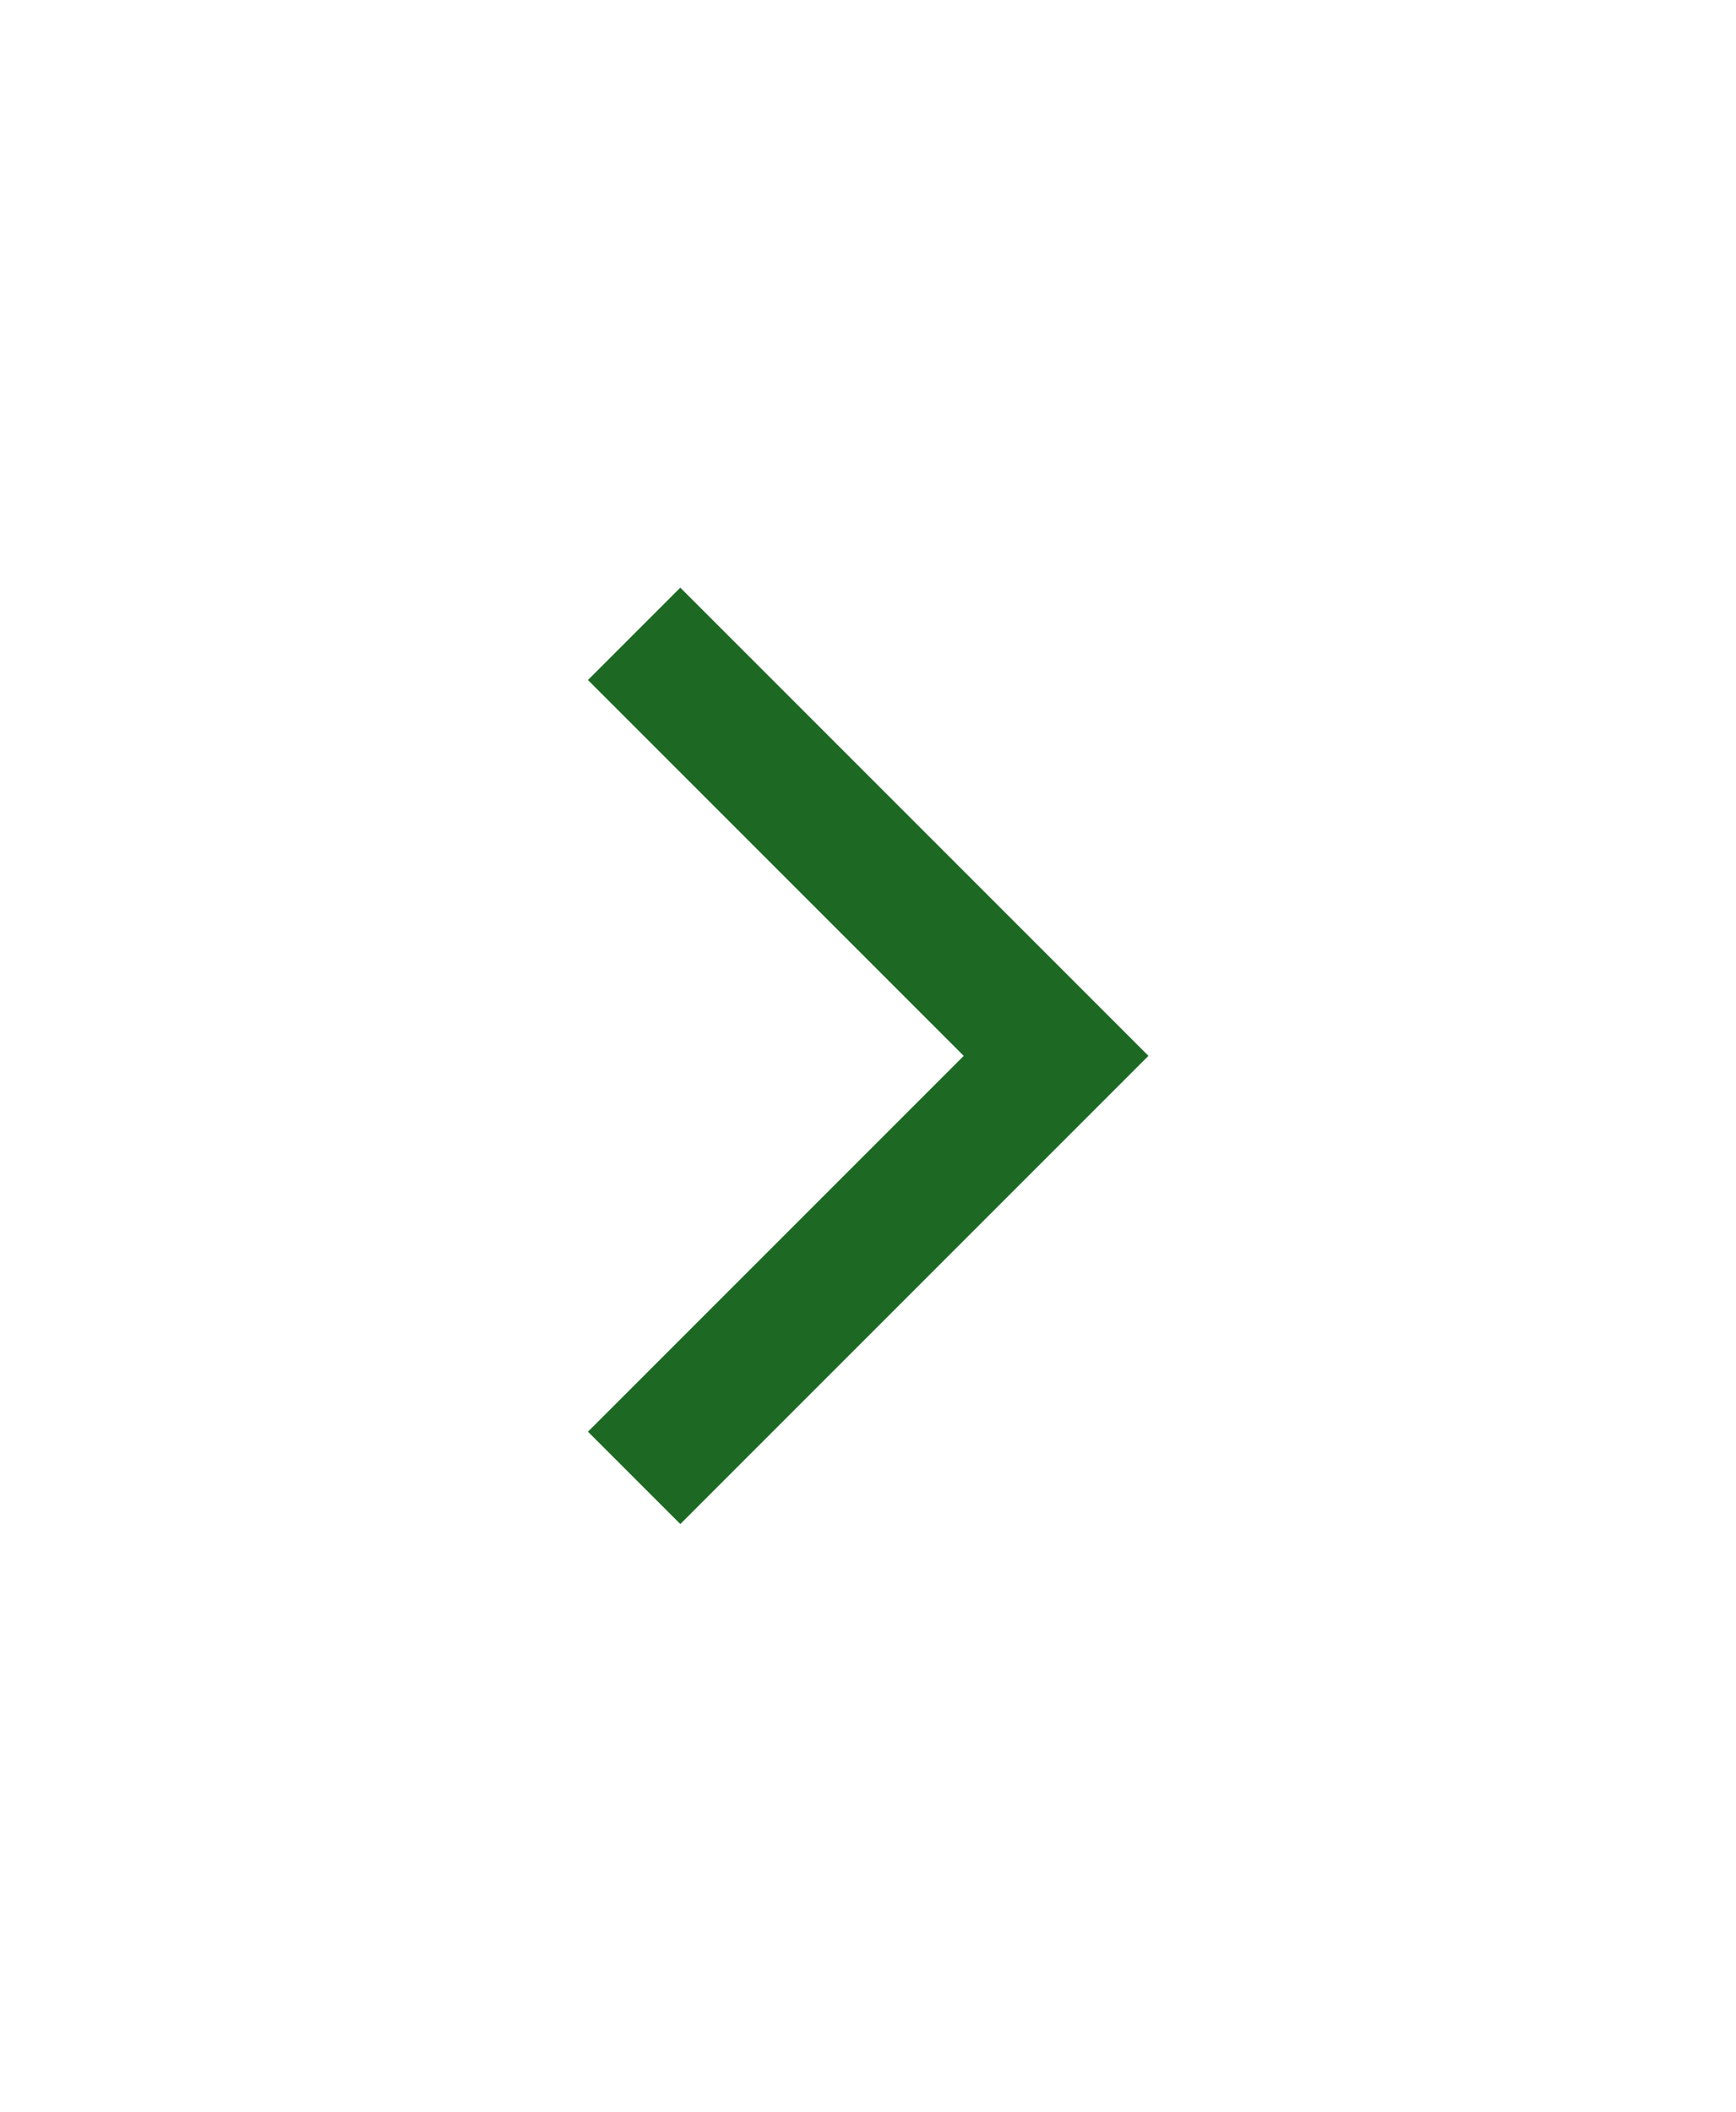 <svg xmlns="http://www.w3.org/2000/svg" xmlns:xlink="http://www.w3.org/1999/xlink" width="26.582" height="32.337" viewBox="0 0 26.582 32.337">
  <defs>
    <filter id="down_arrow" x="0" y="0" width="26.582" height="32.337" filterUnits="userSpaceOnUse">
      <feOffset dy="3" input="SourceAlpha"/>
      <feGaussianBlur stdDeviation="3" result="blur"/>
      <feFlood flood-opacity="0.161"/>
      <feComposite operator="in" in2="blur"/>
      <feComposite in="SourceGraphic"/>
    </filter>
  </defs>
  <g transform="matrix(1, 0, 0, 1, 0, 0)" filter="url(#down_arrow)">
    <path id="down_arrow-2" data-name="down_arrow" d="M2623.614,6762l6.461,6.461,6.461-6.461" transform="translate(-6752.29 2643.24) rotate(-90)" fill="none" stroke="#1D6924" stroke-width="2"/>
  </g>
</svg>
